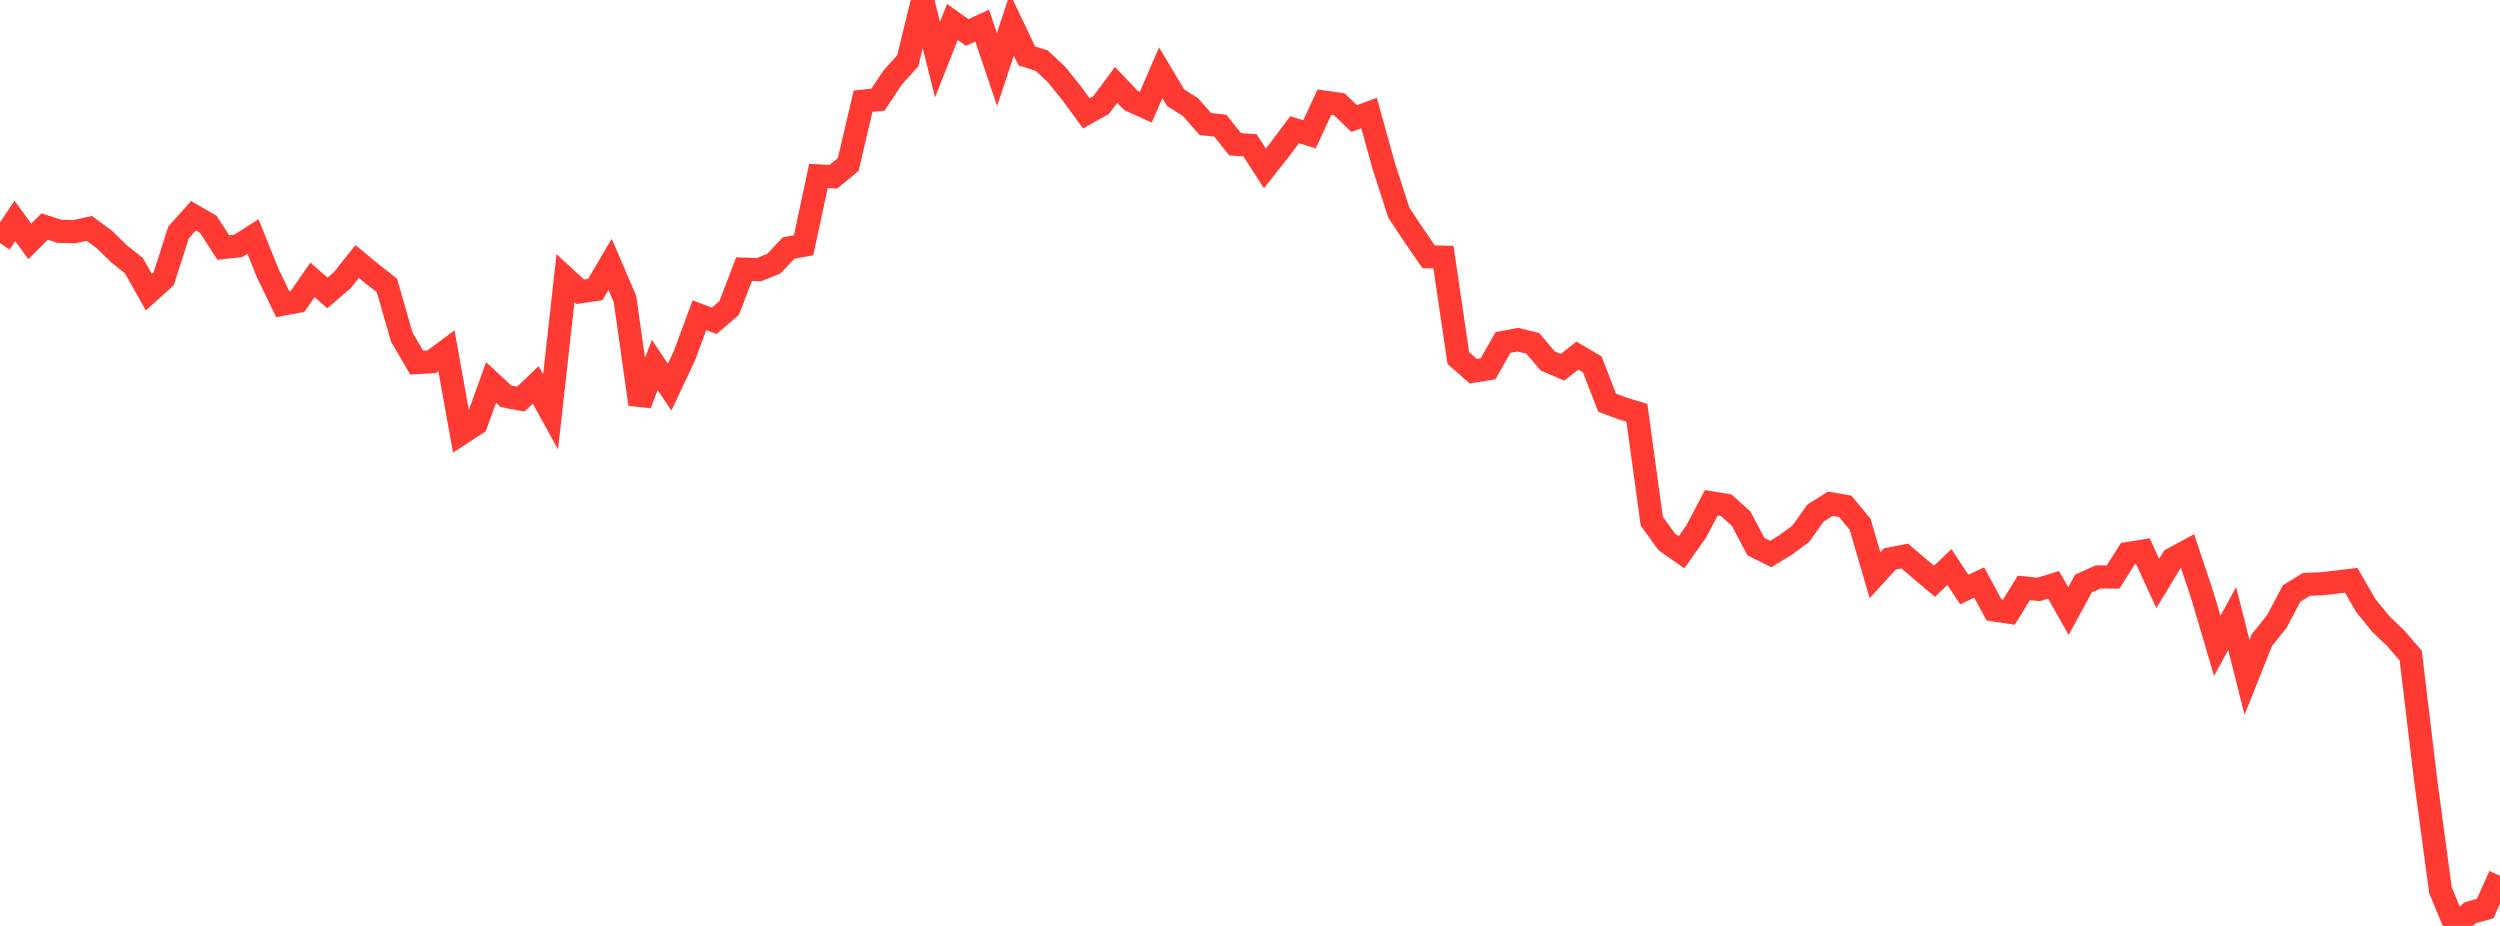 <?xml version="1.0" standalone="no"?>
<!DOCTYPE svg PUBLIC "-//W3C//DTD SVG 1.1//EN" "http://www.w3.org/Graphics/SVG/1.1/DTD/svg11.dtd">

<svg width="135" height="50" viewBox="0 0 135 50" preserveAspectRatio="none" 
  xmlns="http://www.w3.org/2000/svg"
  xmlns:xlink="http://www.w3.org/1999/xlink">


<polyline points="0.0, 13.127 0.804, 11.93 1.607, 13.036 2.411, 12.233 3.214, 12.493 4.018, 12.51 4.821, 12.333 5.625, 12.923 6.429, 13.707 7.232, 14.347 8.036, 15.778 8.839, 15.054 9.643, 12.549 10.446, 11.65 11.25, 12.115 12.054, 13.366 12.857, 13.281 13.661, 12.77 14.464, 14.765 15.268, 16.424 16.071, 16.274 16.875, 15.112 17.679, 15.82 18.482, 15.132 19.286, 14.121 20.089, 14.786 20.893, 15.411 21.696, 18.207 22.5, 19.58 23.304, 19.537 24.107, 18.94 24.911, 23.405 25.714, 22.881 26.518, 20.656 27.321, 21.399 28.125, 21.552 28.929, 20.784 29.732, 22.246 30.536, 15.019 31.339, 15.756 32.143, 15.637 32.946, 14.275 33.75, 16.149 34.554, 21.83 35.357, 19.706 36.161, 20.906 36.964, 19.198 37.768, 17.023 38.571, 17.323 39.375, 16.633 40.179, 14.535 40.982, 14.561 41.786, 14.238 42.589, 13.394 43.393, 13.246 44.196, 9.502 45.0, 9.547 45.804, 8.883 46.607, 5.463 47.411, 5.381 48.214, 4.173 49.018, 3.283 49.821, 0.0 50.625, 3.22 51.429, 1.186 52.232, 1.756 53.036, 1.383 53.839, 3.758 54.643, 1.33 55.446, 3.018 56.25, 3.274 57.054, 4.023 57.857, 5.021 58.661, 6.119 59.464, 5.671 60.268, 4.586 61.071, 5.425 61.875, 5.788 62.679, 3.928 63.482, 5.272 64.286, 5.785 65.089, 6.698 65.893, 6.786 66.696, 7.789 67.5, 7.847 68.304, 9.093 69.107, 8.077 69.911, 7.003 70.714, 7.254 71.518, 5.515 72.321, 5.63 73.125, 6.402 73.929, 6.104 74.732, 8.998 75.536, 11.483 76.339, 12.695 77.143, 13.865 77.946, 13.886 78.75, 19.333 79.554, 20.043 80.357, 19.914 81.161, 18.493 81.964, 18.343 82.768, 18.539 83.571, 19.487 84.375, 19.835 85.179, 19.203 85.982, 19.674 86.786, 21.749 87.589, 22.046 88.393, 22.293 89.196, 28.141 90.0, 29.259 90.804, 29.82 91.607, 28.68 92.411, 27.152 93.214, 27.283 94.018, 28.003 94.821, 29.519 95.625, 29.916 96.429, 29.423 97.232, 28.835 98.036, 27.707 98.839, 27.202 99.643, 27.34 100.446, 28.313 101.25, 31.06 102.054, 30.18 102.857, 30.025 103.661, 30.714 104.464, 31.39 105.268, 30.619 106.071, 31.835 106.875, 31.452 107.679, 32.94 108.482, 33.059 109.286, 31.746 110.089, 31.828 110.893, 31.581 111.696, 33 112.5, 31.517 113.304, 31.154 114.107, 31.159 114.911, 29.89 115.714, 29.759 116.518, 31.509 117.321, 30.185 118.125, 29.75 118.929, 32.158 119.732, 34.879 120.536, 33.403 121.339, 36.576 122.143, 34.563 122.946, 33.559 123.75, 32.046 124.554, 31.555 125.357, 31.524 126.161, 31.432 126.964, 31.336 127.768, 32.721 128.571, 33.705 129.375, 34.472 130.179, 35.402 130.982, 42.109 131.786, 48.077 132.589, 50.0 133.393, 49.285 134.196, 49.066 135.0, 47.292" fill="none" stroke="#ff3a33" stroke-width="1.25"/>

</svg>